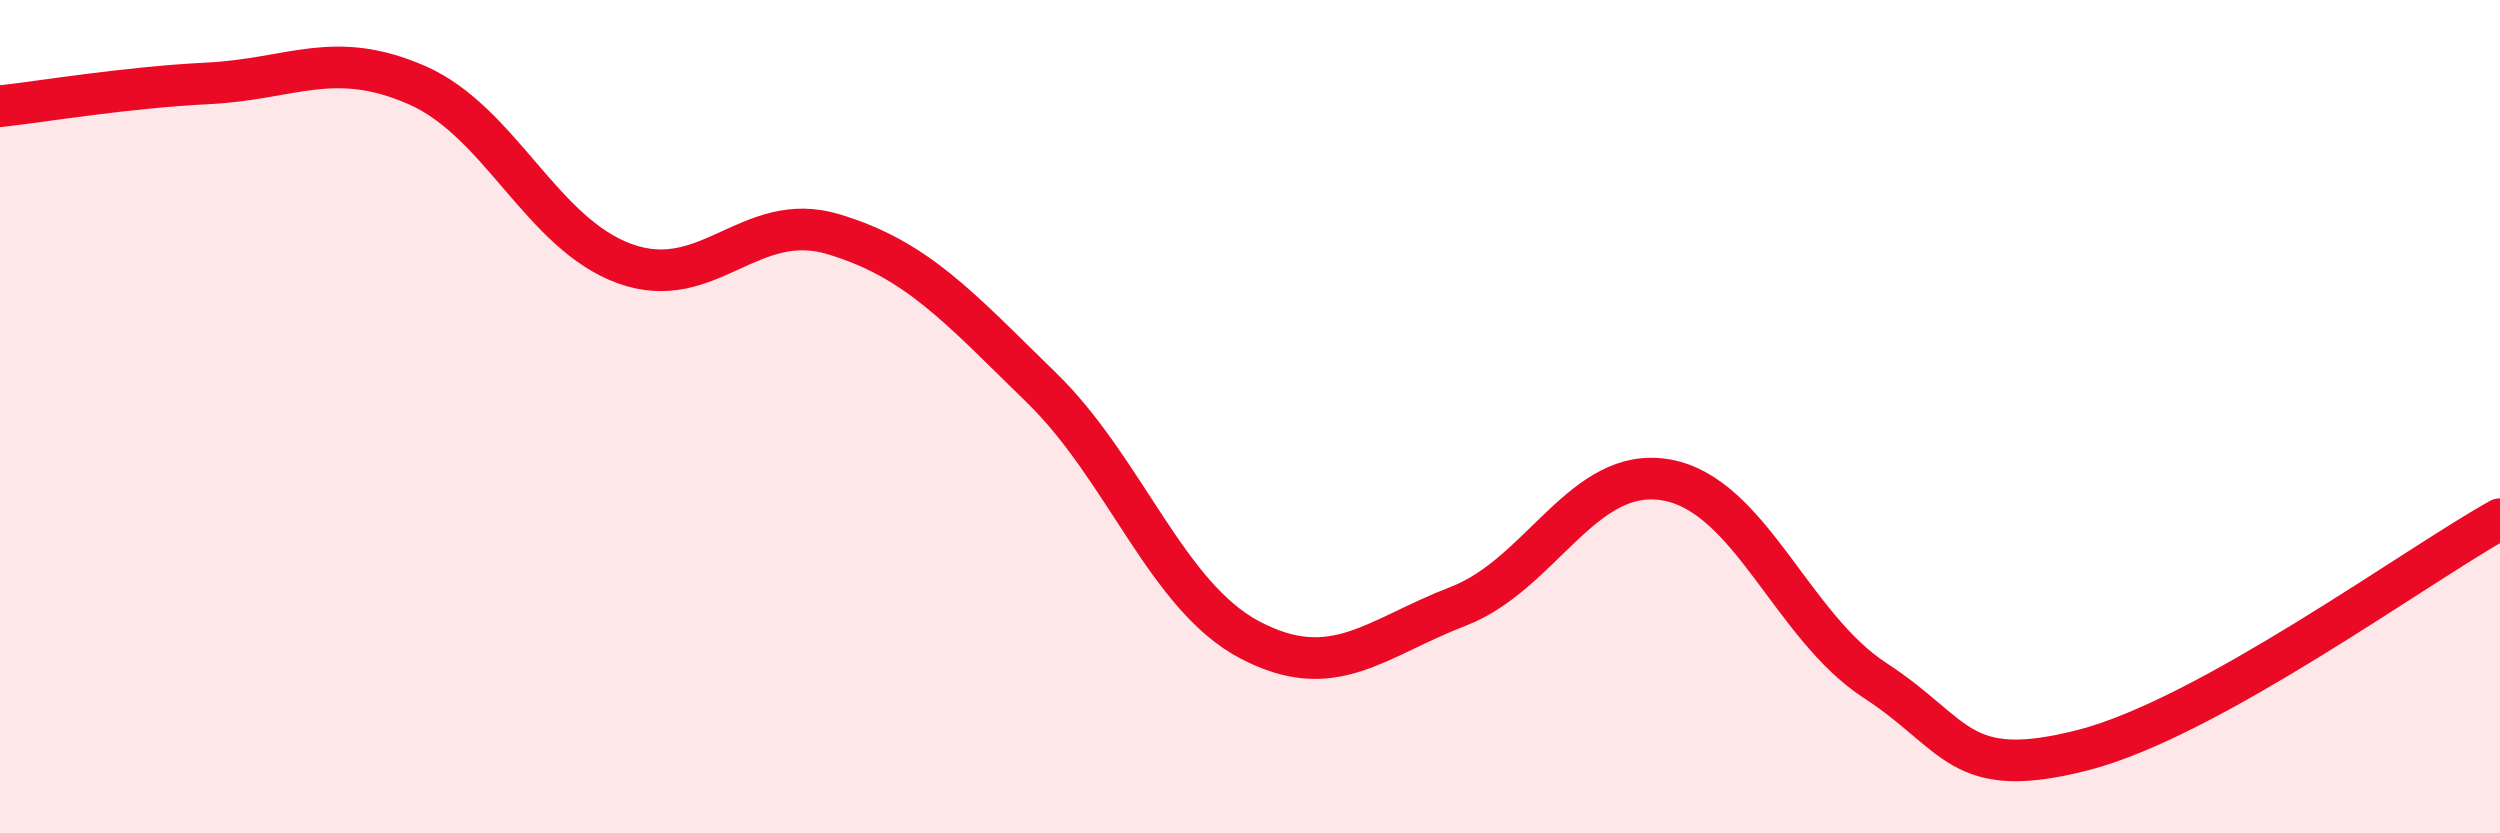 
    <svg width="60" height="20" viewBox="0 0 60 20" xmlns="http://www.w3.org/2000/svg">
      <path
        d="M 0,2.55 C 1,2.44 3,2.1 5,2 C 7,1.9 8,1.17 10,2.04 C 12,2.91 13,5.61 15,6.33 C 17,7.05 18,5.02 20,5.62 C 22,6.22 23,7.36 25,9.31 C 27,11.26 28,14.31 30,15.36 C 32,16.41 33,15.32 35,14.55 C 37,13.78 38,11.16 40,11.52 C 42,11.88 43,15.03 45,16.33 C 47,17.63 47,18.77 50,18 C 53,17.23 58,13.57 60,12.46L60 20L0 20Z"
        fill="#EB0A25"
        opacity="0.1"
        stroke-linecap="round"
        stroke-linejoin="round"
      />
      <path
        d="M 0,2.55 C 1,2.44 3,2.1 5,2 C 7,1.9 8,1.17 10,2.04 C 12,2.91 13,5.61 15,6.33 C 17,7.05 18,5.02 20,5.62 C 22,6.22 23,7.36 25,9.31 C 27,11.26 28,14.31 30,15.36 C 32,16.41 33,15.32 35,14.55 C 37,13.78 38,11.16 40,11.52 C 42,11.88 43,15.03 45,16.33 C 47,17.63 47,18.77 50,18 C 53,17.23 58,13.57 60,12.46"
        stroke="#EB0A25"
        stroke-width="1"
        fill="none"
        stroke-linecap="round"
        stroke-linejoin="round"
      />
    </svg>
  